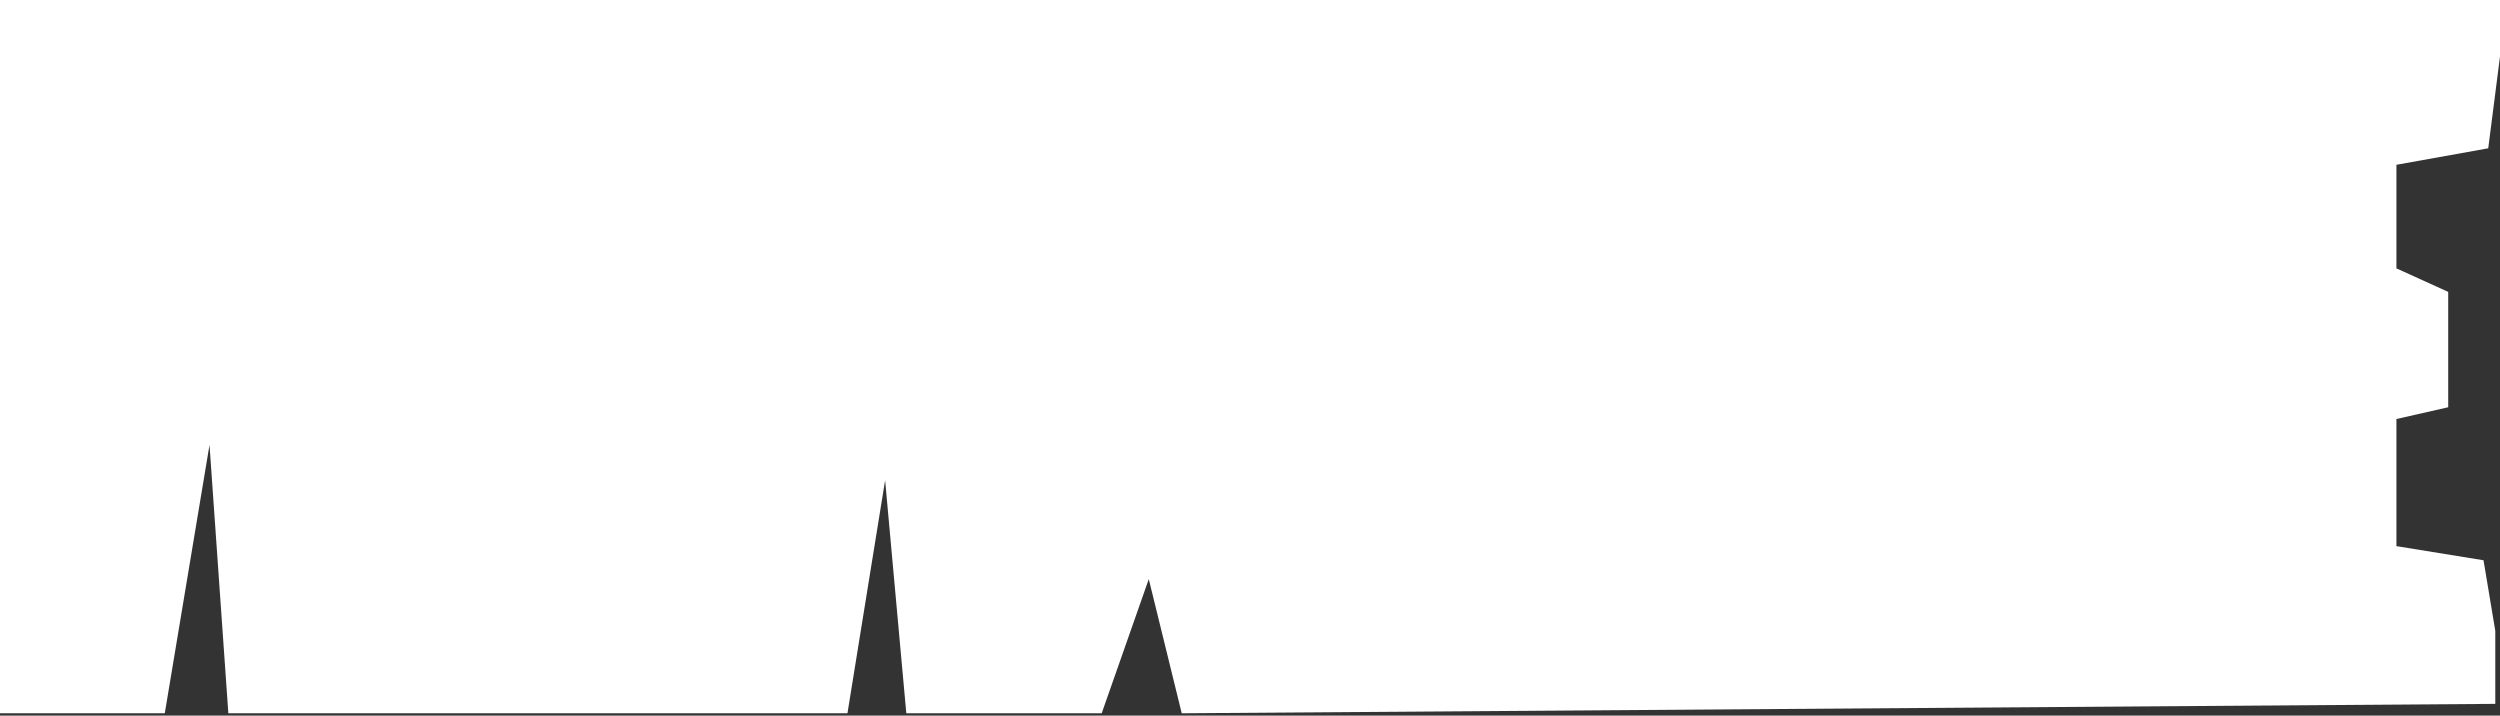 <?xml version="1.0" encoding="UTF-8"?> <svg xmlns="http://www.w3.org/2000/svg" width="531" height="152" viewBox="0 0 531 152" fill="none"><rect x="0" y="0" width="531" height="152" fill="#333333" stroke="none"/> <path d="M0 151.5V0H531V12L528.5 31.5L509 35V57L520 62V86.5L509 89V116L527.5 119L530 134V149.5L251 151.5L244 123L234 151.5H192.5L188 102L180 151.5H48.5L44.5 94.5L35 151.5H0Z" fill="white"></path> </svg> 